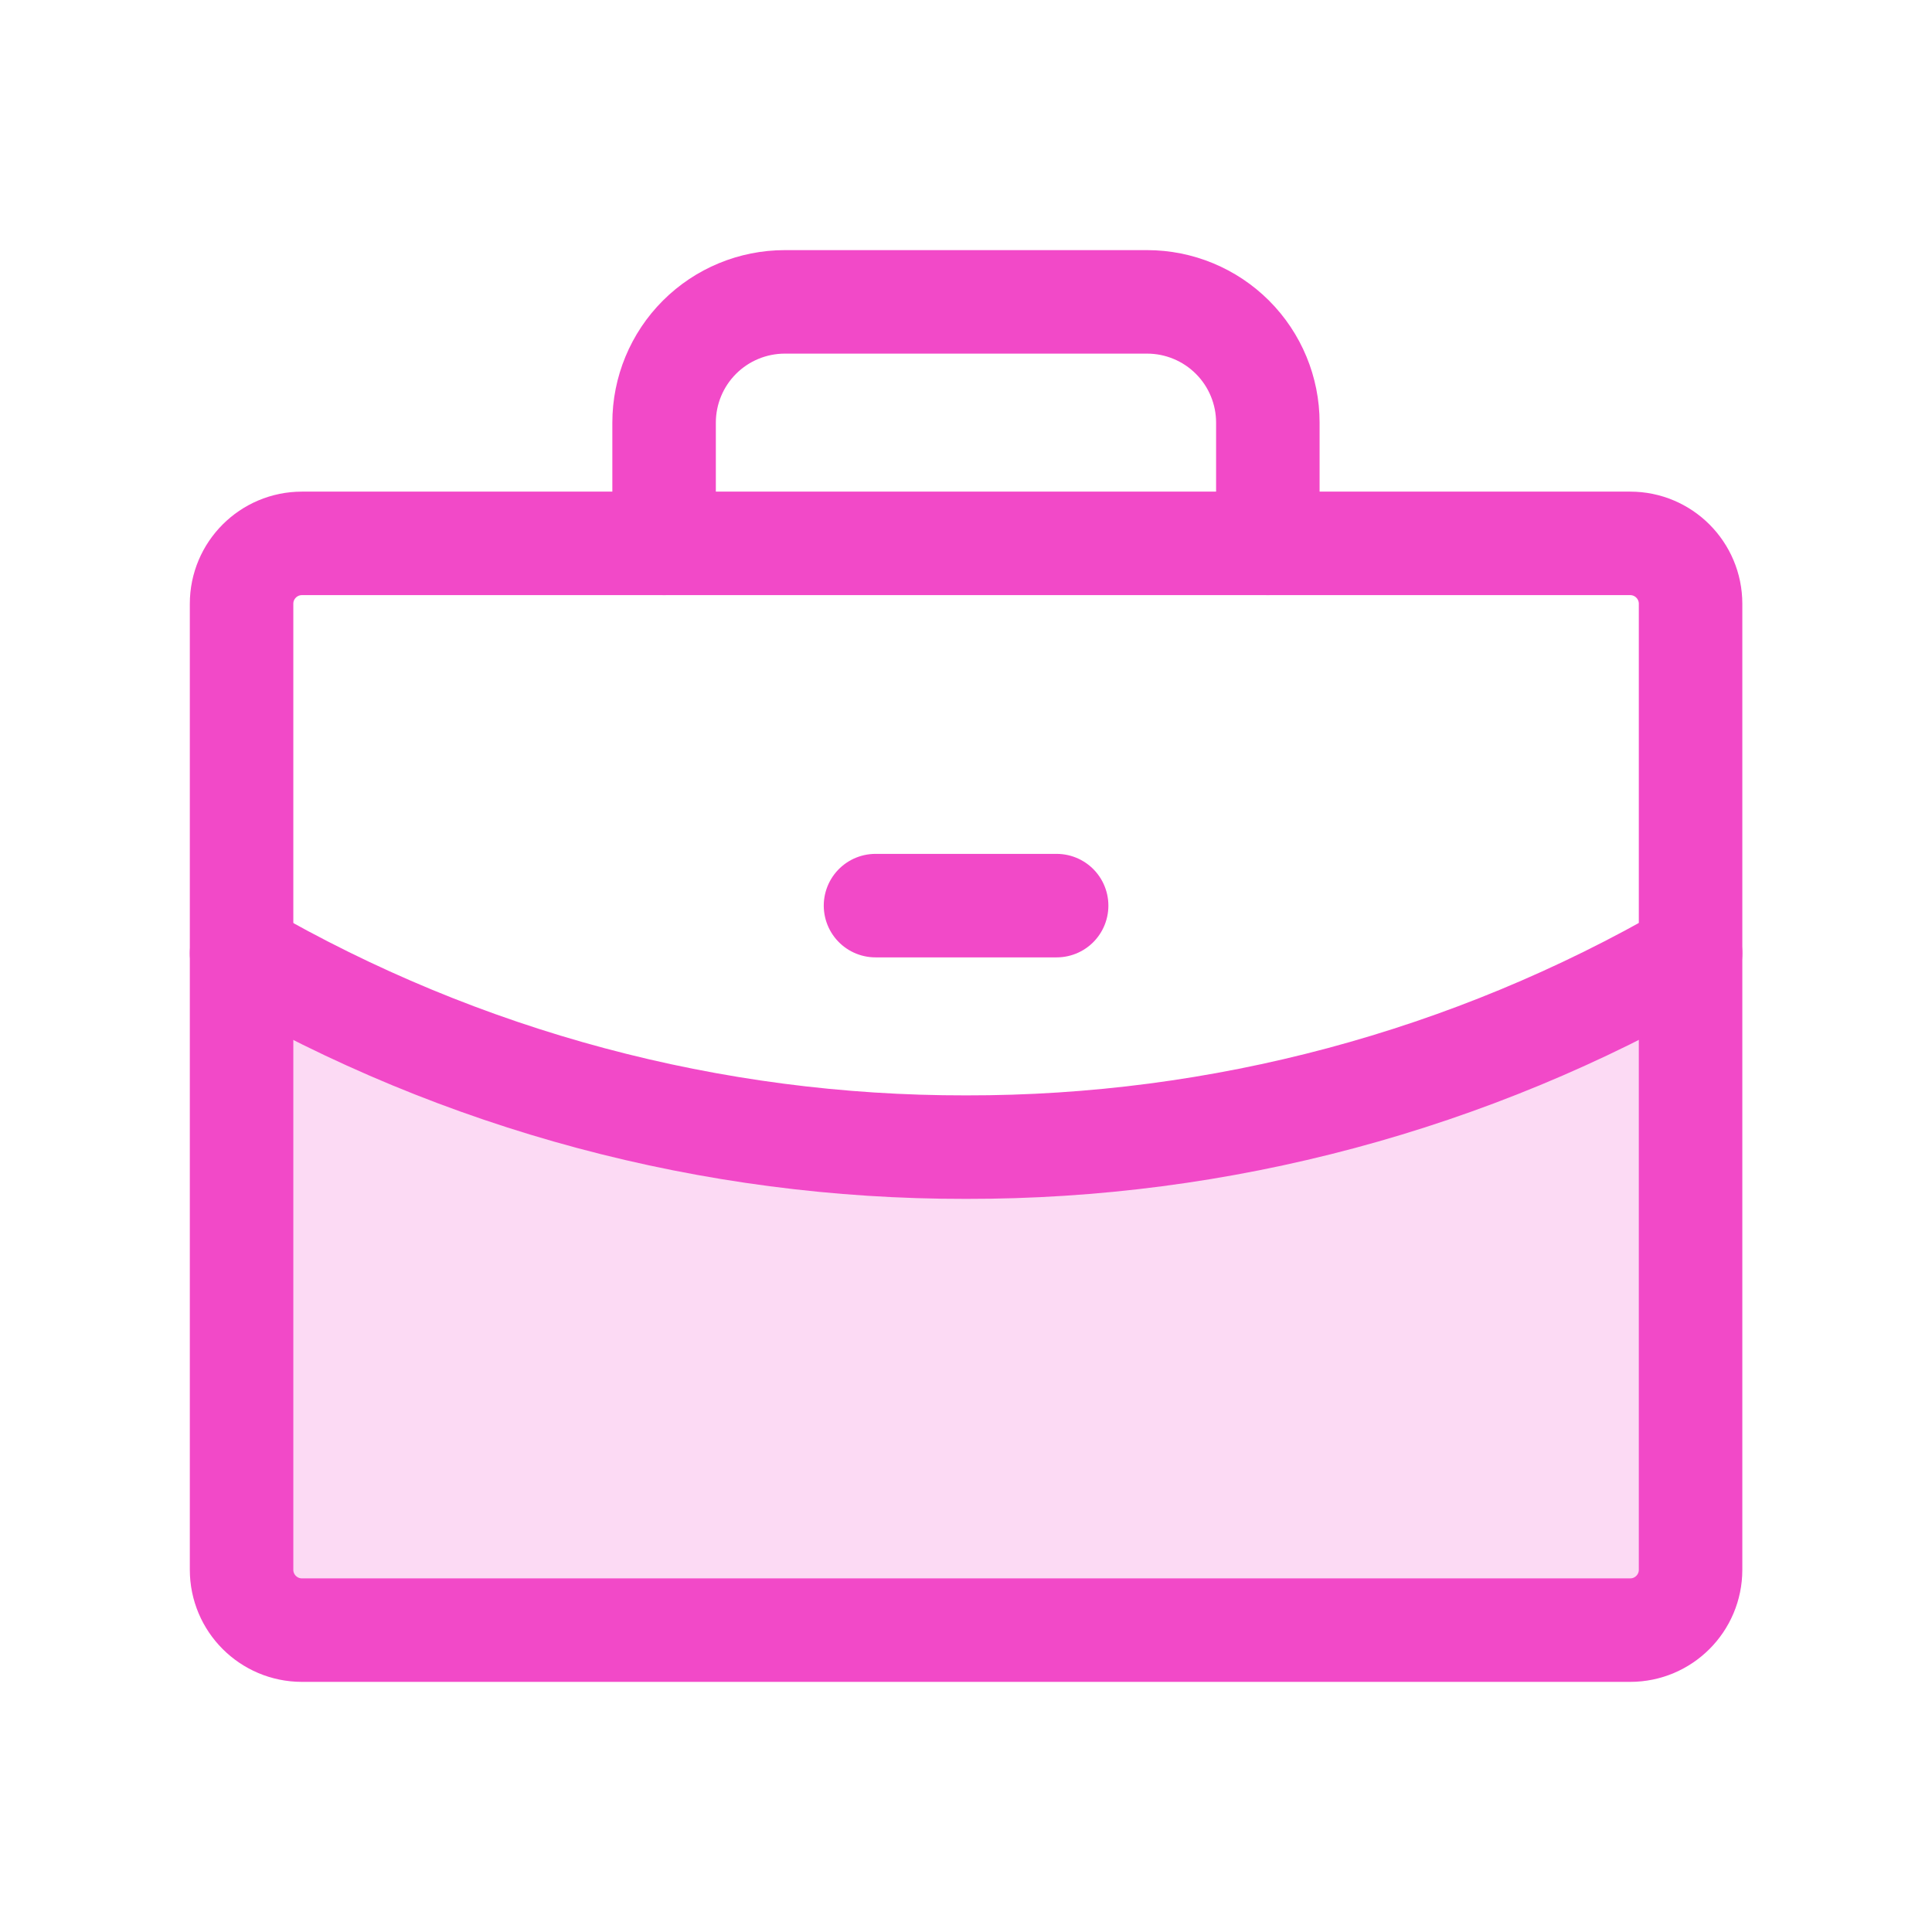 <?xml version="1.0" encoding="utf-8"?>
<svg xmlns="http://www.w3.org/2000/svg" width="56" height="56" viewBox="0 0 56 56" fill="none">
<path opacity="0.2" d="M28 33.25C20.628 33.261 13.384 31.323 7.002 27.632V45.5C7.002 45.73 7.047 45.957 7.135 46.169C7.223 46.382 7.352 46.575 7.515 46.737C7.677 46.9 7.87 47.029 8.082 47.117C8.295 47.205 8.522 47.25 8.752 47.25H47.252C47.482 47.25 47.709 47.205 47.922 47.117C48.134 47.029 48.327 46.9 48.489 46.737C48.652 46.575 48.781 46.382 48.869 46.169C48.957 45.957 49.002 45.73 49.002 45.5V27.63C42.62 31.323 35.374 33.261 28 33.25Z" fill="#F249C8"/>
<path d="M47.252 15.75H8.752C7.786 15.75 7.002 16.534 7.002 17.5V45.5C7.002 46.467 7.786 47.25 8.752 47.25H47.252C48.218 47.25 49.002 46.467 49.002 45.5V17.5C49.002 16.534 48.218 15.75 47.252 15.75Z" stroke="#F249C8" stroke-width="3" stroke-linecap="round" stroke-linejoin="round"/>
<path d="M36.749 15.75V12.25C36.749 11.322 36.38 10.431 35.724 9.775C35.067 9.119 34.177 8.75 33.249 8.75H22.749C21.821 8.75 20.93 9.119 20.274 9.775C19.618 10.431 19.249 11.322 19.249 12.25V15.75" stroke="#F249C8" stroke-width="3" stroke-linecap="round" stroke-linejoin="round"/>
<path d="M49.002 27.63C42.62 31.323 35.374 33.262 28.001 33.25C20.628 33.262 13.384 31.324 7.002 27.632" stroke="#F249C8" stroke-width="3" stroke-linecap="round" stroke-linejoin="round"/>
<path d="M25.377 26.25H30.627" stroke="#F249C8" stroke-width="3" stroke-linecap="round" stroke-linejoin="round"/>
</svg>